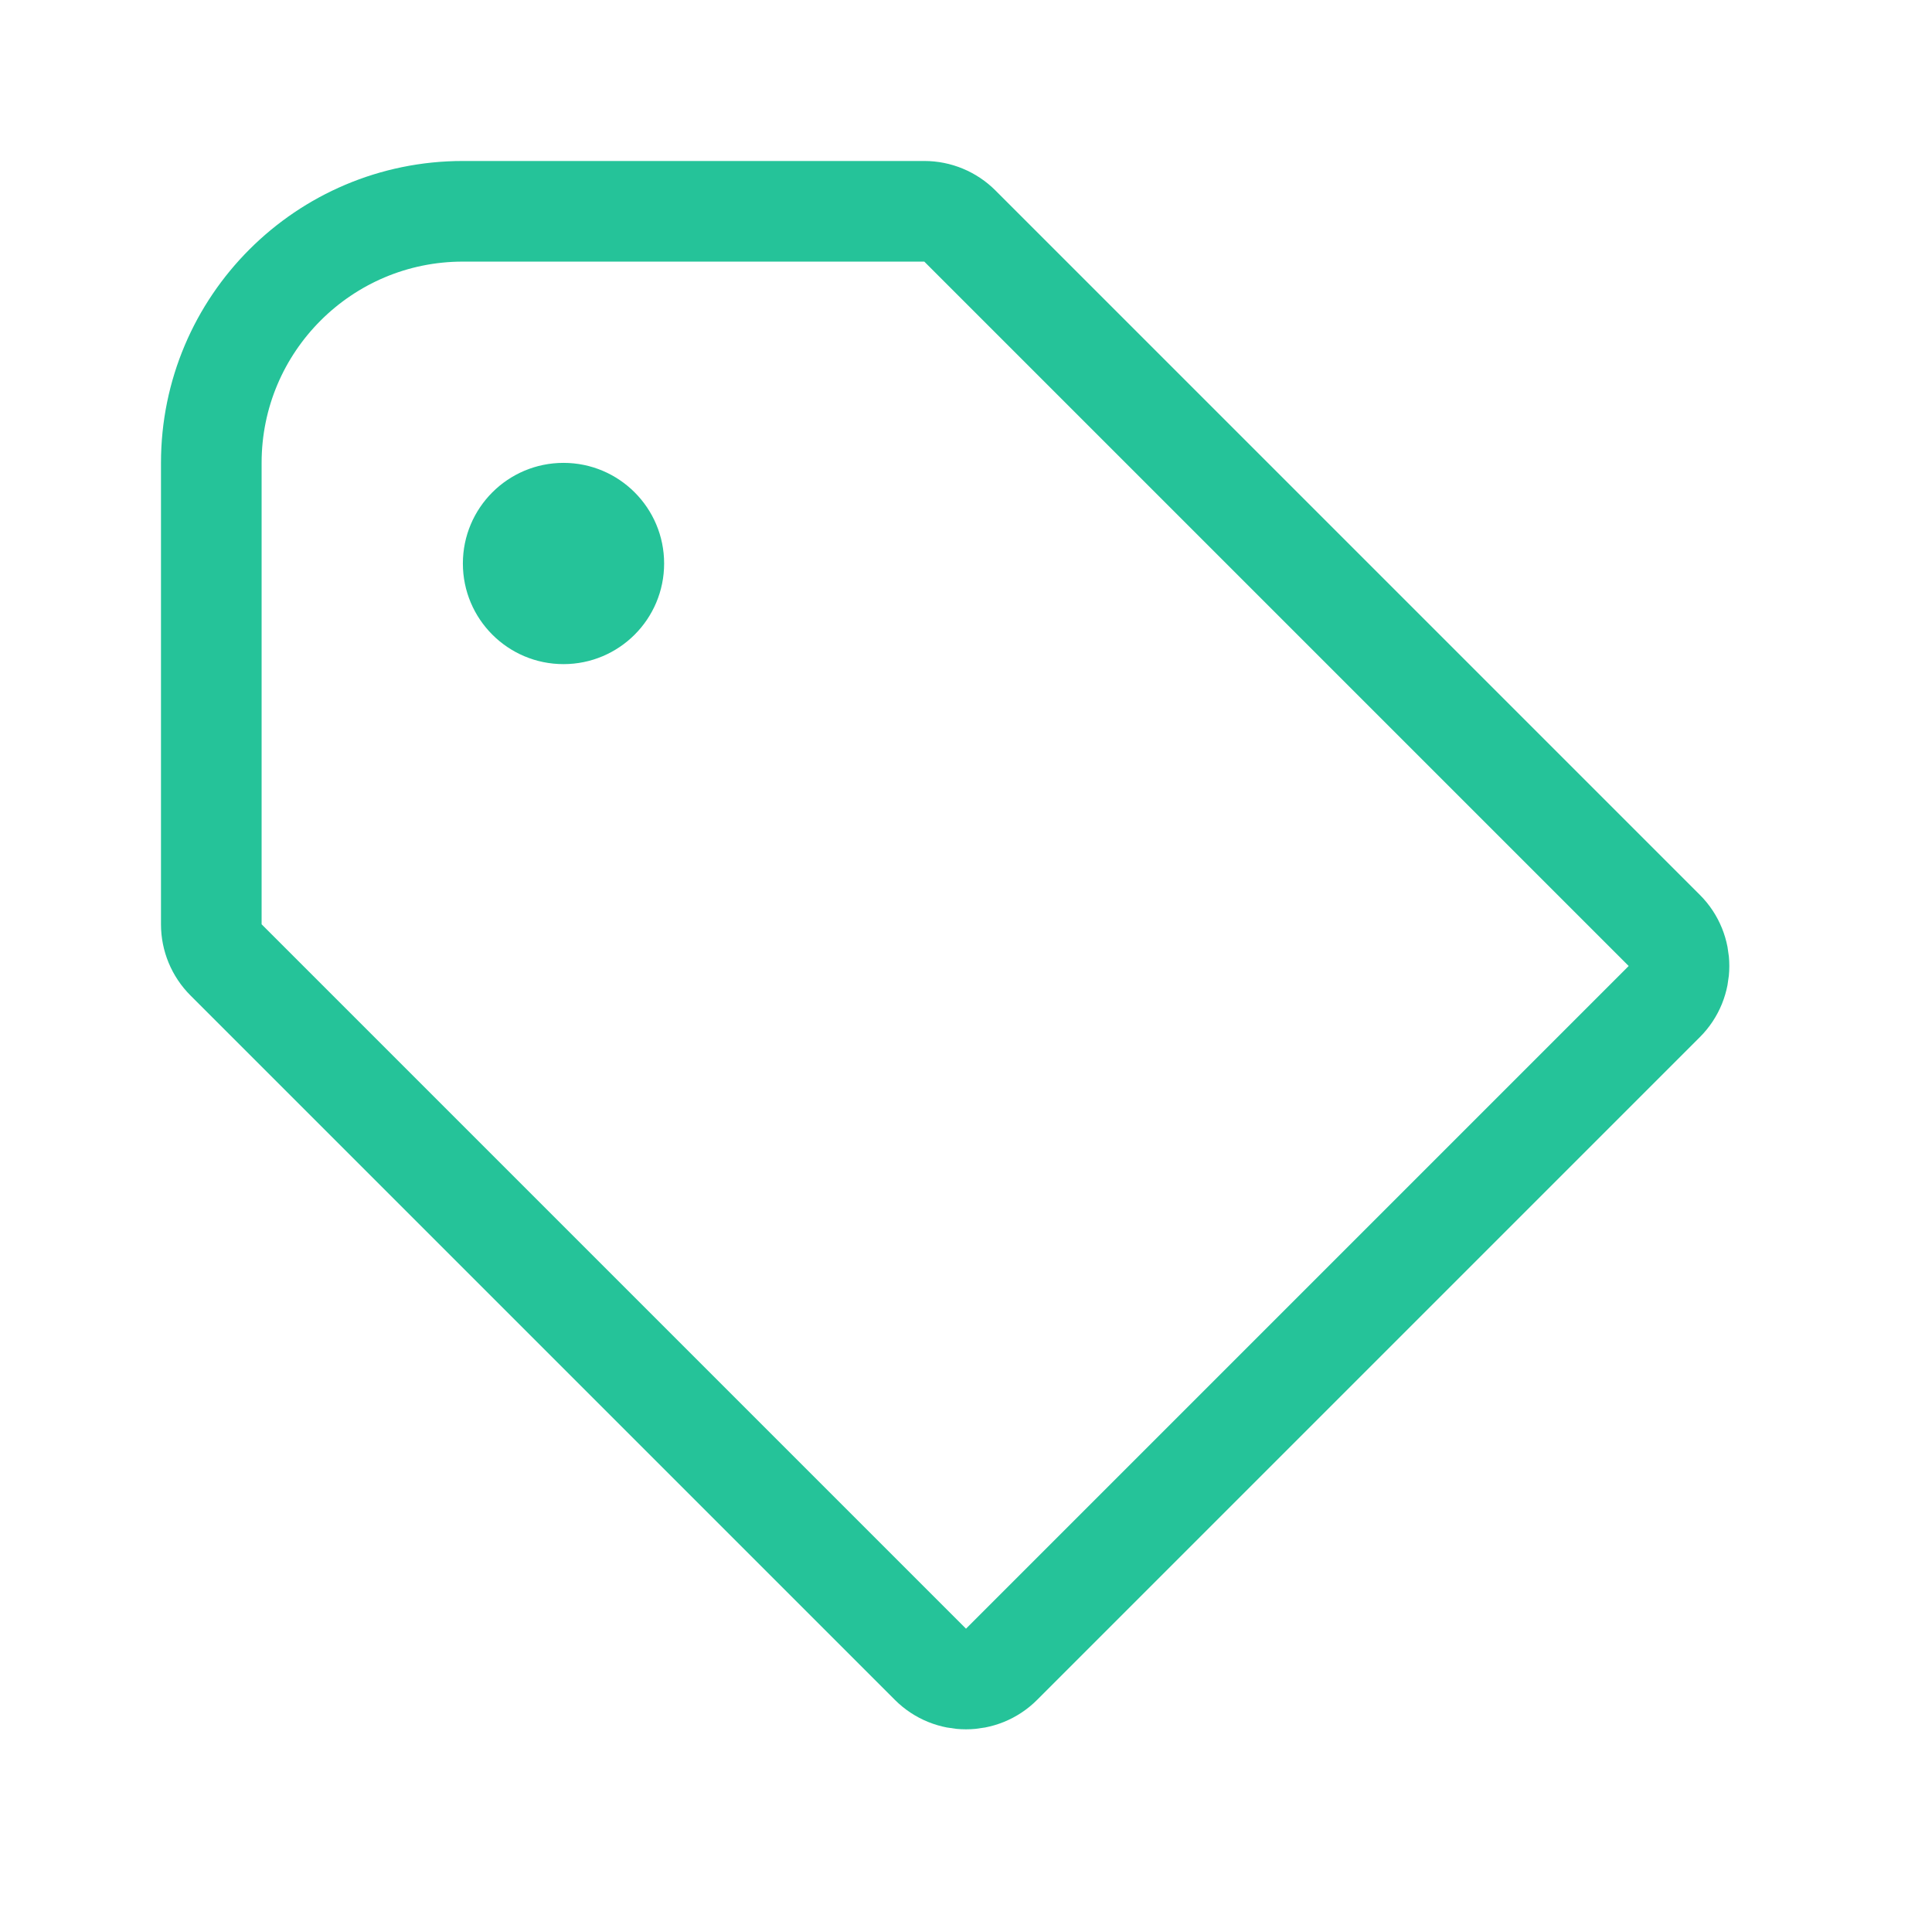 <svg xmlns="http://www.w3.org/2000/svg" width="60" height="60" viewBox="0 0 60 60">
  <g fill="none" fill-rule="evenodd" transform="translate(5 5)">
    <path stroke="#25C399" stroke-width="3.125" d="M23.706,1.562 C24.12,1.562 24.517,1.727 24.81,2.02 L24.81,2.02 L46.685,23.895 C46.991,24.2 47.143,24.6 47.143,25 C47.143,25.4 46.991,25.8 46.685,26.105 L46.685,26.105 L26.105,46.685 C25.8,46.991 25.4,47.143 25,47.143 C24.6,47.143 24.2,46.991 23.895,46.685 L23.895,46.685 L2.02,24.81 C1.727,24.517 1.562,24.12 1.562,23.706 L1.562,23.706 L1.562,9.375 C1.562,7.218 2.437,5.265 3.851,3.851 C5.265,2.437 7.218,1.562 9.375,1.562 L9.375,1.562 Z"/>
    <circle cx="12.5" cy="12.5" r="3.125" fill="#25C399"/>
  </g>
</svg>

